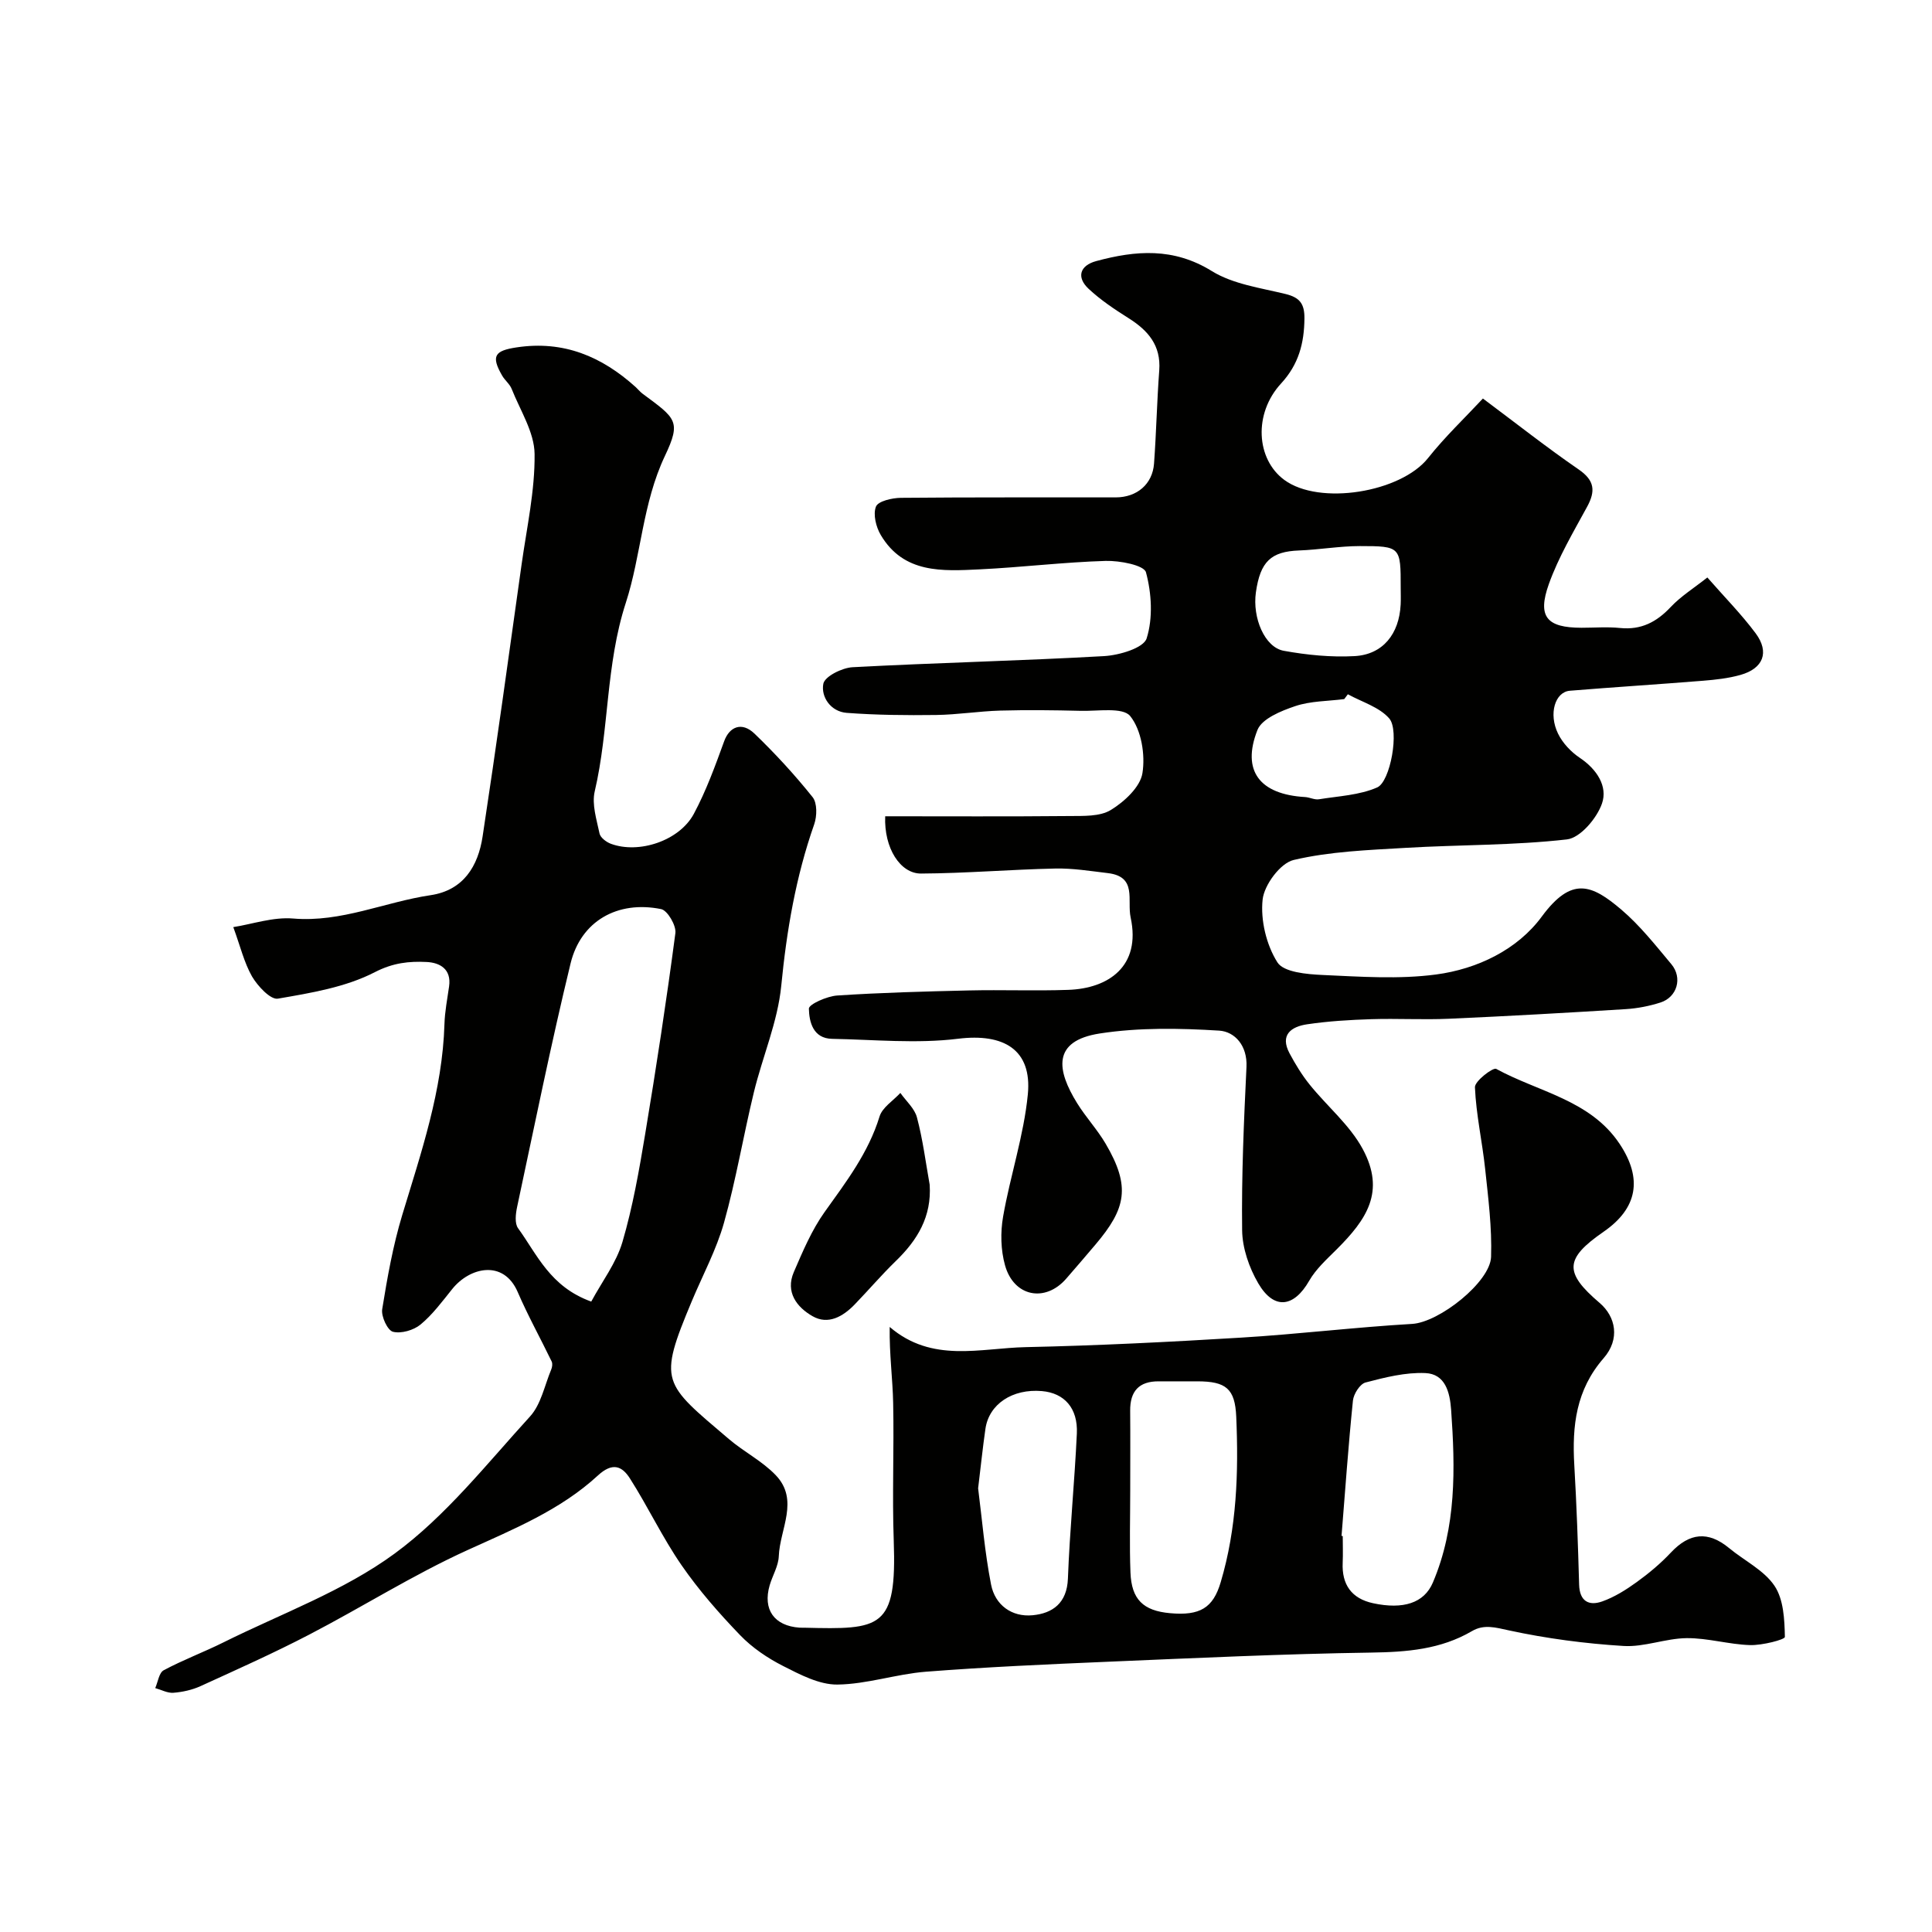 <svg enable-background="new 0 0 400 400" viewBox="0 0 400 400" xmlns="http://www.w3.org/2000/svg"><g fill="#010100"><path d="m48.3 191.95c3.94-.62 8.25-2.13 12.39-1.78 9.99.84 18.95-3.42 28.45-4.83 6.81-1.01 9.85-6.01 10.78-12.17 2.85-18.75 5.44-37.53 8.07-56.31 1.07-7.62 2.78-15.26 2.69-22.87-.05-4.51-2.98-9.01-4.74-13.46-.4-1.02-1.42-1.79-1.98-2.77-2.36-4.09-1.51-5.16 3.01-5.84 9.73-1.47 17.64 1.9 24.65 8.23.49.45.91.99 1.44 1.38 6.87 5.09 8.03 5.64 4.61 12.85-4.67 9.86-4.91 20.58-8.1 30.42-4.19 12.9-3.43 26.2-6.44 39.05-.63 2.7.4 5.85 1 8.73.18.84 1.39 1.76 2.33 2.11 5.79 2.16 14.19-.6 17.19-6.19 2.56-4.78 4.43-9.95 6.29-15.06 1.09-2.99 3.64-4.07 6.26-1.56 4.28 4.12 8.33 8.52 12.04 13.16.98 1.22.92 3.95.33 5.63-3.81 10.85-5.7 21.97-6.82 33.42-.73 7.48-3.89 14.7-5.68 22.1-2.17 8.96-3.69 18.09-6.17 26.95-1.57 5.59-4.4 10.83-6.66 16.23-7.06 16.86-6.04 16.9 7.68 28.58 3.1 2.64 6.89 4.55 9.67 7.45 4.96 5.16.86 11.18.65 16.8-.08 2.03-1.3 4-1.89 6.02-1.46 5.02.94 8.4 6.18 8.77.33.02.67 0 1 .01 15.84.39 19.16.28 18.51-18-.34-9.49.08-19-.12-28.49-.1-5.04-.8-10.07-.72-15.78 8.78 7.53 18.73 4.38 28.17 4.18 14.88-.32 29.75-1.07 44.6-1.97 11.81-.72 23.58-2.15 35.4-2.84 5.63-.33 16.17-8.69 16.34-13.88.2-6.04-.58-12.13-1.22-18.16-.6-5.67-1.88-11.28-2.12-16.95-.06-1.28 3.75-4.17 4.4-3.81 8.73 4.78 19.46 6.42 25.53 15.49 4.86 7.26 3.7 13.4-3.28 18.22-8.08 5.59-8.24 8.43-.84 14.74 3.35 2.85 4.28 7.49.84 11.44-5.73 6.58-6.55 14.02-6.08 22.11.48 8.25.77 16.52 1 24.79.1 3.46 2.04 4.44 4.78 3.47 2.54-.9 4.94-2.41 7.14-4 2.52-1.82 4.96-3.86 7.08-6.12 3.84-4.09 7.7-4.52 12.06-.92 3.15 2.61 7.2 4.56 9.38 7.79 1.9 2.81 2.09 7 2.16 10.6.01.56-4.7 1.76-7.19 1.69-4.39-.13-8.77-1.48-13.14-1.44s-8.78 1.89-13.09 1.62c-7.94-.49-15.92-1.54-23.69-3.22-2.81-.61-5.18-1.32-7.67.14-6.49 3.8-13.49 4.34-20.87 4.45-18.21.27-36.41 1.13-54.61 1.9-12.53.53-25.07 1.09-37.57 2.06-6.15.48-12.22 2.59-18.34 2.66-3.75.04-7.7-2.05-11.23-3.84-3.23-1.64-6.41-3.79-8.91-6.39-4.36-4.53-8.56-9.32-12.13-14.49-3.95-5.72-6.94-12.09-10.69-17.97-1.62-2.54-3.59-3.4-6.64-.58-7.77 7.16-17.46 11.1-27.02 15.45-11.23 5.11-21.74 11.77-32.71 17.47-7.36 3.83-14.95 7.22-22.51 10.67-1.73.79-3.72 1.23-5.62 1.38-1.22.1-2.51-.62-3.77-.97.56-1.27.78-3.17 1.75-3.69 4.01-2.15 8.31-3.75 12.39-5.78 11.94-5.94 24.84-10.61 35.44-18.39 10.59-7.77 19.04-18.54 28.02-28.38 2.28-2.5 3.01-6.43 4.39-9.73.2-.48.3-1.2.09-1.64-2.32-4.81-4.93-9.5-7.04-14.4-2.93-6.77-9.93-5.13-13.55-.61-2.06 2.56-4.06 5.28-6.56 7.35-1.43 1.18-4.01 1.93-5.71 1.5-1.12-.28-2.47-3.18-2.23-4.67 1.06-6.56 2.23-13.16 4.15-19.51 3.93-12.97 8.33-25.79 8.74-39.53.08-2.61.59-5.2.96-7.8.51-3.6-1.93-4.92-4.65-5.05-3.63-.18-6.95.16-10.71 2.1-6.06 3.13-13.24 4.31-20.09 5.49-1.52.26-4.18-2.6-5.35-4.59-1.65-2.9-2.43-6.28-3.88-10.22zm74.11 77.53c2.24-4.16 5.18-8 6.46-12.34 2.14-7.29 3.46-14.86 4.71-22.37 2.3-13.82 4.42-27.68 6.25-41.57.21-1.57-1.63-4.71-2.95-4.98-9.02-1.83-16.62 2.47-18.75 11.25-4.06 16.72-7.47 33.6-11.07 50.43-.3 1.42-.53 3.39.2 4.39 3.94 5.42 6.61 12.11 15.15 15.19zm111.59 39.1c0 5.66-.17 11.33.05 16.98.21 5.6 2.66 7.93 8.18 8.43 6.22.57 8.93-1.09 10.5-6.4 3.34-11.21 3.72-22.71 3.22-34.27-.25-5.82-2.12-7.32-8.04-7.33-2.66 0-5.33.01-7.99 0-4.11-.03-5.97 2.05-5.93 6.1.05 5.5.01 11 .01 16.49zm43.75 9.42c.08.01.17.01.25.02 0 1.83.07 3.66-.01 5.49-.22 4.56 1.84 7.46 6.29 8.42 6.23 1.34 10.57-.02 12.38-4.28 4.89-11.5 4.64-23.62 3.78-35.77-.26-3.64-1.21-7.42-5.34-7.6-4.11-.18-8.34.89-12.38 1.95-1.15.3-2.47 2.37-2.61 3.75-.95 9.32-1.61 18.68-2.36 28.02zm-75.24-9.86c.81 6.32 1.36 13.2 2.68 19.93.83 4.24 4.29 6.76 8.6 6.35 4.14-.39 7.12-2.52 7.31-7.59.38-10.02 1.38-20.01 1.85-30.03.24-5.27-2.6-8.39-7.23-8.79-6.1-.53-10.97 2.69-11.7 7.83-.56 3.88-.96 7.79-1.51 12.3z"/><path d="m183.27 169c12.94 0 25.53.07 38.11-.05 2.92-.03 6.34.14 8.62-1.26 2.79-1.71 6.08-4.75 6.53-7.62.61-3.83-.22-8.94-2.53-11.81-1.53-1.9-6.73-.99-10.29-1.09-5.54-.14-11.08-.2-16.62-.05-4.43.13-8.85.85-13.29.91-6.17.08-12.36.02-18.5-.44-3.29-.25-5.36-3.28-4.84-6.02.29-1.52 3.87-3.31 6.05-3.43 17.36-.93 34.74-1.32 52.09-2.3 3.13-.18 8.17-1.67 8.8-3.67 1.33-4.21 1.03-9.34-.14-13.68-.4-1.48-5.45-2.44-8.34-2.36-8.71.26-17.39 1.33-26.1 1.75-7.7.37-15.71.9-20.46-7.1-.99-1.66-1.64-4.29-1-5.9.45-1.13 3.34-1.79 5.15-1.81 14.83-.14 29.67-.07 44.5-.09 4.39-.01 7.61-2.75 7.92-7 .47-6.42.6-12.87 1.08-19.3.38-5.16-2.3-8.25-6.34-10.8-2.9-1.83-5.8-3.76-8.29-6.09-2.57-2.41-1.79-4.82 1.56-5.73 8.21-2.22 16.01-2.85 23.95 2.06 4.4 2.72 10.08 3.48 15.27 4.75 2.93.72 3.94 2.01 3.91 5.06-.05 5.14-1.19 9.51-4.84 13.47-5.74 6.23-5.17 15.66.67 19.96 7.27 5.36 24.1 2.6 29.76-4.52 3.53-4.44 7.68-8.38 11.36-12.33 7.2 5.38 13.36 10.24 19.82 14.68 3.31 2.27 3.54 4.46 1.75 7.74-2.84 5.22-5.92 10.42-7.91 15.97-2.44 6.82-.43 9.06 6.75 9.07 2.67 0 5.36-.22 7.99.05 4.36.44 7.56-1.23 10.49-4.35 2.09-2.22 4.77-3.89 7.58-6.11 3.56 4.07 7.06 7.61 10 11.56 2.91 3.92 1.58 7.29-3.16 8.62-2.49.7-5.13.99-7.72 1.2-9.19.74-18.4 1.32-27.59 2.07-3.05.25-4.46 4.76-2.44 8.89.95 1.95 2.68 3.78 4.5 5 3.53 2.36 5.83 5.91 4.59 9.47-1.06 3.05-4.49 7.1-7.25 7.42-11.06 1.26-22.28 1.09-33.42 1.75-7.77.46-15.66.74-23.17 2.51-2.75.65-6.1 5.17-6.42 8.21-.45 4.26.77 9.36 3.06 12.98 1.3 2.06 6.1 2.47 9.37 2.62 7.82.35 15.77.92 23.47-.1 8.54-1.13 16.85-5.13 21.89-11.98 6.21-8.43 10.36-6.65 16.47-1.46 3.87 3.29 7.09 7.39 10.37 11.31 2.36 2.82 1.19 6.83-2.26 7.93-2.31.74-4.77 1.22-7.19 1.37-12.19.76-24.39 1.45-36.59 1.99-5.35.24-10.73-.08-16.09.09-4.44.14-8.9.41-13.29 1.06-3.24.48-5.7 2.15-3.63 6.02 1.21 2.26 2.57 4.5 4.18 6.49 3.61 4.48 8.27 8.33 10.95 13.28 4.8 8.87.79 14.66-5.4 20.83-2.03 2.03-4.26 4.03-5.66 6.47-3.17 5.54-7.29 6.11-10.55.54-1.9-3.25-3.3-7.3-3.34-11.01-.14-11.26.36-22.54.9-33.8.21-4.4-2.41-7.3-5.65-7.51-8.21-.51-16.63-.66-24.72.59-9.95 1.54-8.9 7.63-4.7 14.42 1.8 2.91 4.19 5.47 5.92 8.42 5.22 8.89 4.19 13.4-2.06 20.8-2.02 2.39-4.06 4.76-6.11 7.12-4.34 5-10.85 3.76-12.67-2.76-.89-3.17-.97-6.82-.4-10.08 1.48-8.48 4.29-16.78 5.12-25.29.91-9.32-5.02-12.7-14.43-11.54-8.57 1.06-17.39.18-26.09.02-3.96-.07-4.75-3.53-4.81-6.25-.02-.9 3.75-2.58 5.86-2.72 9.07-.6 18.18-.84 27.27-1.05 6.86-.16 13.72.12 20.57-.12 8.29-.28 15.1-4.85 12.92-14.97-.78-3.61 1.4-8.47-4.71-9.2-3.63-.43-7.28-1.03-10.91-.95-9.26.2-18.51.99-27.77 1.04-4.3.03-7.7-5.26-7.43-11.86zm106.73-47.32c0-8.48 0-8.62-8.45-8.62-4.2 0-8.4.75-12.61.91-5.78.22-8.02 2.28-8.92 8.67-.75 5.28 1.82 11.39 5.77 12.1 4.81.87 9.81 1.37 14.68 1.1 5.84-.33 9.22-4.59 9.52-10.67.06-1.16.01-2.33.01-3.49zm-10.94 22.06c-.25.33-.5.67-.75 1-3.4.44-6.97.38-10.16 1.46-2.91.98-6.88 2.59-7.81 4.94-3.34 8.48.49 13.34 9.86 13.88.97.06 1.97.61 2.88.46 4.06-.66 8.38-.84 12.05-2.45 2.74-1.2 4.64-11.81 2.5-14.28-2.06-2.37-5.65-3.4-8.57-5.01z"/><path d="m192.48 245.28c.43 6.6-2.53 11.46-7 15.79-2.97 2.88-5.66 6.04-8.54 9.02-2.41 2.49-5.48 4.26-8.7 2.42-3.25-1.85-5.68-4.98-3.89-9.14 1.85-4.28 3.7-8.68 6.38-12.44 4.46-6.24 9.07-12.26 11.37-19.77.58-1.89 2.83-3.27 4.31-4.88 1.19 1.69 2.96 3.22 3.44 5.09 1.21 4.55 1.8 9.26 2.63 13.91z"/></g></svg>